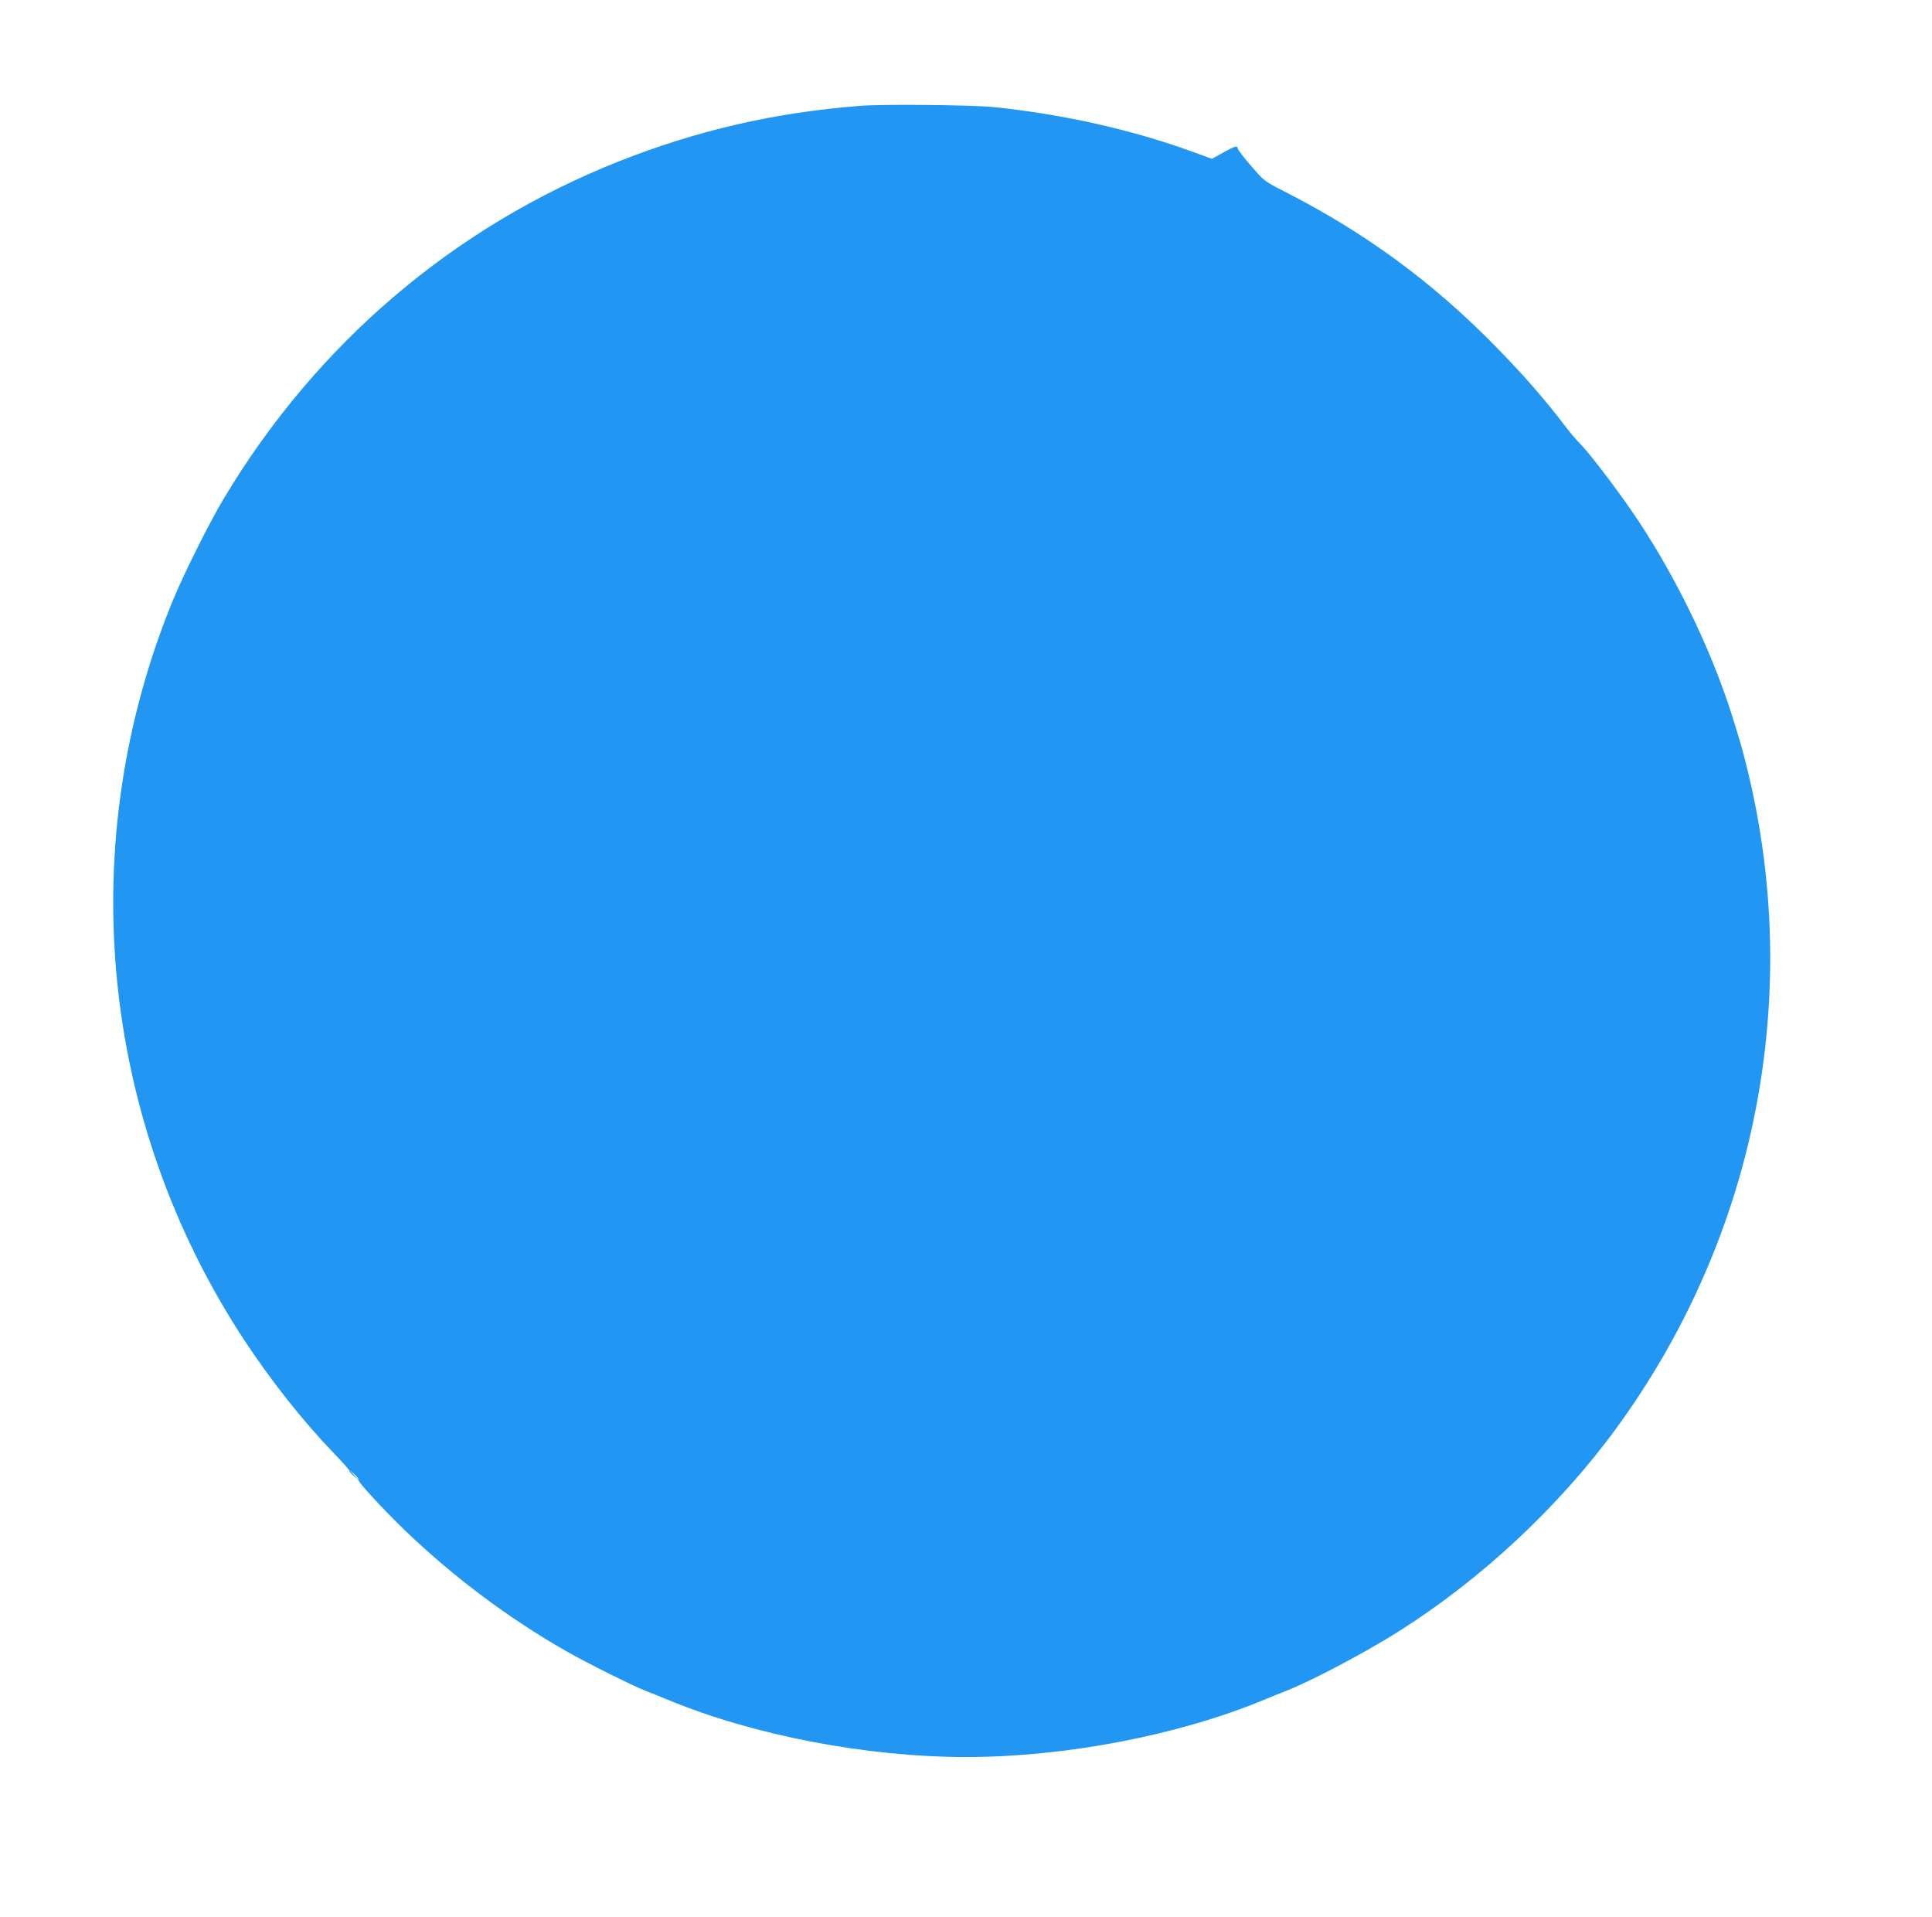 <?xml version="1.0" standalone="no"?>
<!DOCTYPE svg PUBLIC "-//W3C//DTD SVG 20010904//EN"
 "http://www.w3.org/TR/2001/REC-SVG-20010904/DTD/svg10.dtd">
<svg version="1.0" xmlns="http://www.w3.org/2000/svg"
 width="1280pt" height="1270pt" viewBox="0 0 1280 1270"
 preserveAspectRatio="xMidYMid meet">
<g transform="translate(0,1270) scale(0.1,-0.1)"
fill="#2196f3" stroke="none">
<path d="M5700 11999 c-566 -44 -1079 -162 -1595 -366 -1099 -434 -2010 -1211
-2624 -2238 -94 -157 -262 -494 -335 -670 -662 -1611 -486 -3441 470 -4898
180 -273 386 -534 594 -751 60 -62 107 -115 105 -118 -3 -2 10 -18 28 -34 l32
-29 -30 35 -30 35 32 -29 c18 -16 30 -33 27 -37 -6 -11 161 -193 307 -334 319
-307 688 -584 1069 -801 150 -85 427 -223 526 -263 27 -10 93 -37 147 -59 568
-236 1318 -380 1977 -380 659 0 1409 144 1977 380 54 22 119 49 146 59 172 68
520 252 742 392 547 345 1062 825 1443 1346 416 569 715 1216 876 1891 197
826 192 1683 -15 2505 -31 124 -35 135 -92 320 -145 461 -399 977 -680 1380
-117 168 -280 379 -332 430 -23 22 -70 78 -105 125 -125 164 -267 327 -445
509 -423 432 -866 757 -1400 1030 -140 71 -140 72 -227 173 -49 56 -88 108
-88 115 0 21 -18 16 -97 -28 l-74 -41 -137 50 c-397 144 -859 247 -1312 293
-140 14 -735 20 -880 8z"/>
</g>
</svg>
